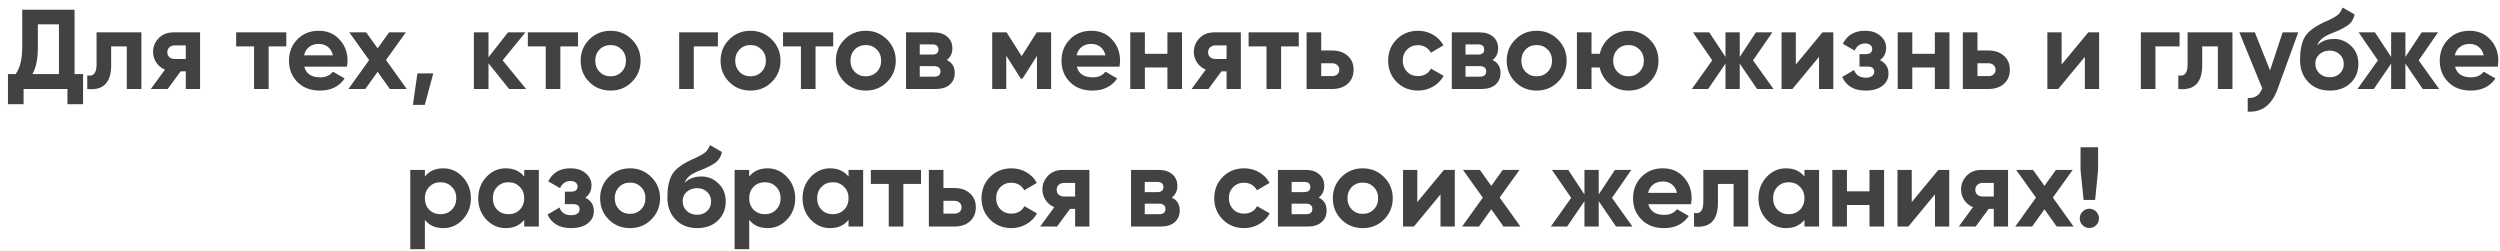 <?xml version="1.0" encoding="UTF-8"?> <svg xmlns="http://www.w3.org/2000/svg" width="309" height="31" viewBox="0 0 309 31" fill="none"> <path d="M9.216 1.2V9.152H10.266V12.876H8.334V11H2.916V12.876H0.984V9.152H1.936C2.478 8.405 2.748 7.299 2.748 5.834V1.2H9.216ZM4.008 9.152H7.284V3.006H4.68V5.862C4.68 7.29 4.456 8.387 4.008 9.152ZM11.934 4H17.477V11H15.671V5.736H13.739V8.074C13.739 10.23 12.755 11.205 10.786 11V9.306C11.159 9.399 11.444 9.334 11.639 9.11C11.835 8.886 11.934 8.508 11.934 7.976V4ZM21.452 4H24.728V11H22.964V8.816H22.334L20.724 11H18.638L20.388 8.606C19.94 8.419 19.581 8.125 19.31 7.724C19.049 7.323 18.918 6.884 18.918 6.408C18.918 5.764 19.151 5.199 19.618 4.714C20.075 4.238 20.687 4 21.452 4ZM22.964 5.61H21.592C21.331 5.61 21.111 5.689 20.934 5.848C20.766 6.007 20.682 6.212 20.682 6.464C20.682 6.716 20.766 6.917 20.934 7.066C21.111 7.215 21.331 7.29 21.592 7.29H22.964V5.61ZM29.188 4H35.39V5.736H33.206V11H31.4V5.736H29.188V4ZM42.885 8.242H37.607C37.84 9.119 38.498 9.558 39.581 9.558C40.272 9.558 40.794 9.325 41.149 8.858L42.605 9.698C41.914 10.697 40.897 11.196 39.553 11.196C38.395 11.196 37.467 10.846 36.767 10.146C36.067 9.446 35.717 8.564 35.717 7.5C35.717 6.455 36.062 5.577 36.753 4.868C37.434 4.159 38.321 3.804 39.413 3.804C40.449 3.804 41.294 4.159 41.947 4.868C42.619 5.577 42.955 6.455 42.955 7.5C42.955 7.696 42.931 7.943 42.885 8.242ZM37.579 6.842H41.149C41.046 6.385 40.836 6.035 40.519 5.792C40.211 5.549 39.842 5.428 39.413 5.428C38.928 5.428 38.526 5.554 38.209 5.806C37.892 6.049 37.681 6.394 37.579 6.842ZM47.711 7.416L50.273 11H48.187L46.675 8.872L45.149 11H43.063L45.625 7.43L43.175 4H45.261L46.675 5.974L48.089 4H50.161L47.711 7.416ZM51.595 9.068H53.555L52.505 12.96H51.035L51.595 9.068ZM62.127 7.458L65.025 11H62.925L60.377 7.822V11H58.571V4H60.377V7.08L62.785 4H64.941L62.127 7.458ZM65.241 4H71.443V5.736H69.259V11H67.453V5.736H65.241V4ZM78.098 10.132C77.388 10.841 76.511 11.196 75.466 11.196C74.42 11.196 73.543 10.841 72.834 10.132C72.124 9.423 71.77 8.545 71.77 7.5C71.77 6.464 72.124 5.591 72.834 4.882C73.552 4.163 74.43 3.804 75.466 3.804C76.502 3.804 77.379 4.163 78.098 4.882C78.816 5.601 79.176 6.473 79.176 7.5C79.176 8.536 78.816 9.413 78.098 10.132ZM74.108 8.886C74.472 9.25 74.924 9.432 75.466 9.432C76.007 9.432 76.46 9.25 76.824 8.886C77.188 8.522 77.37 8.06 77.37 7.5C77.37 6.94 77.188 6.478 76.824 6.114C76.46 5.75 76.007 5.568 75.466 5.568C74.924 5.568 74.472 5.75 74.108 6.114C73.753 6.487 73.576 6.949 73.576 7.5C73.576 8.051 73.753 8.513 74.108 8.886ZM83.946 4H88.734V5.736H85.752V11H83.946V4ZM95.392 10.132C94.683 10.841 93.806 11.196 92.76 11.196C91.715 11.196 90.838 10.841 90.129 10.132C89.419 9.423 89.064 8.545 89.064 7.5C89.064 6.464 89.419 5.591 90.129 4.882C90.847 4.163 91.725 3.804 92.76 3.804C93.796 3.804 94.674 4.163 95.392 4.882C96.111 5.601 96.471 6.473 96.471 7.5C96.471 8.536 96.111 9.413 95.392 10.132ZM91.403 8.886C91.766 9.25 92.219 9.432 92.76 9.432C93.302 9.432 93.754 9.25 94.118 8.886C94.483 8.522 94.665 8.06 94.665 7.5C94.665 6.94 94.483 6.478 94.118 6.114C93.754 5.75 93.302 5.568 92.76 5.568C92.219 5.568 91.766 5.75 91.403 6.114C91.048 6.487 90.871 6.949 90.871 7.5C90.871 8.051 91.048 8.513 91.403 8.886ZM96.782 4H102.984V5.736H100.8V11H98.994V5.736H96.782V4ZM109.639 10.132C108.929 10.841 108.052 11.196 107.007 11.196C105.961 11.196 105.084 10.841 104.375 10.132C103.665 9.423 103.311 8.545 103.311 7.5C103.311 6.464 103.665 5.591 104.375 4.882C105.093 4.163 105.971 3.804 107.007 3.804C108.043 3.804 108.92 4.163 109.639 4.882C110.357 5.601 110.717 6.473 110.717 7.5C110.717 8.536 110.357 9.413 109.639 10.132ZM105.649 8.886C106.013 9.25 106.465 9.432 107.007 9.432C107.548 9.432 108.001 9.25 108.365 8.886C108.729 8.522 108.911 8.06 108.911 7.5C108.911 6.94 108.729 6.478 108.365 6.114C108.001 5.75 107.548 5.568 107.007 5.568C106.465 5.568 106.013 5.75 105.649 6.114C105.294 6.487 105.117 6.949 105.117 7.5C105.117 8.051 105.294 8.513 105.649 8.886ZM117.027 7.416C117.68 7.733 118.007 8.265 118.007 9.012C118.007 9.609 117.802 10.09 117.391 10.454C116.98 10.818 116.406 11 115.669 11H111.987V4H115.389C116.117 4 116.686 4.182 117.097 4.546C117.508 4.901 117.713 5.377 117.713 5.974C117.713 6.59 117.484 7.071 117.027 7.416ZM115.221 5.484H113.681V6.744H115.221C115.734 6.744 115.991 6.534 115.991 6.114C115.991 5.694 115.734 5.484 115.221 5.484ZM113.681 9.474H115.459C115.982 9.474 116.243 9.25 116.243 8.802C116.243 8.606 116.173 8.452 116.033 8.34C115.893 8.228 115.702 8.172 115.459 8.172H113.681V9.474ZM128.14 4H129.918V11H128.168V6.912L126.39 9.712H126.166L124.374 6.884V11H122.638V4H124.416L126.278 6.94L128.14 4ZM138.369 8.242H133.091C133.325 9.119 133.983 9.558 135.065 9.558C135.756 9.558 136.279 9.325 136.633 8.858L138.089 9.698C137.399 10.697 136.381 11.196 135.037 11.196C133.88 11.196 132.951 10.846 132.251 10.146C131.551 9.446 131.201 8.564 131.201 7.5C131.201 6.455 131.547 5.577 132.237 4.868C132.919 4.159 133.805 3.804 134.897 3.804C135.933 3.804 136.778 4.159 137.431 4.868C138.103 5.577 138.439 6.455 138.439 7.5C138.439 7.696 138.416 7.943 138.369 8.242ZM133.063 6.842H136.633C136.531 6.385 136.321 6.035 136.003 5.792C135.695 5.549 135.327 5.428 134.897 5.428C134.412 5.428 134.011 5.554 133.693 5.806C133.376 6.049 133.166 6.394 133.063 6.842ZM144.292 6.646V4H146.098V11H144.292V8.34H141.506V11H139.7V4H141.506V6.646H144.292ZM150.091 4H153.367V11H151.603V8.816H150.973L149.363 11H147.277L149.027 8.606C148.579 8.419 148.219 8.125 147.949 7.724C147.687 7.323 147.557 6.884 147.557 6.408C147.557 5.764 147.79 5.199 148.257 4.714C148.714 4.238 149.325 4 150.091 4ZM151.603 5.61H150.231C149.969 5.61 149.75 5.689 149.573 5.848C149.405 6.007 149.321 6.212 149.321 6.464C149.321 6.716 149.405 6.917 149.573 7.066C149.75 7.215 149.969 7.29 150.231 7.29H151.603V5.61ZM154.327 4H160.529V5.736H158.345V11H156.539V5.736H154.327V4ZM163.299 6.24H164.657C165.45 6.24 166.09 6.459 166.575 6.898C167.06 7.327 167.303 7.901 167.303 8.62C167.303 9.339 167.06 9.917 166.575 10.356C166.09 10.785 165.45 11 164.657 11H161.493V4H163.299V6.24ZM163.299 9.404H164.671C164.923 9.404 165.128 9.334 165.287 9.194C165.455 9.045 165.539 8.853 165.539 8.62C165.539 8.387 165.455 8.195 165.287 8.046C165.128 7.897 164.923 7.822 164.671 7.822H163.299V9.404ZM175.27 11.196C174.216 11.196 173.334 10.841 172.624 10.132C171.924 9.423 171.574 8.545 171.574 7.5C171.574 6.455 171.924 5.577 172.624 4.868C173.334 4.159 174.216 3.804 175.27 3.804C175.952 3.804 176.572 3.967 177.132 4.294C177.692 4.621 178.117 5.059 178.406 5.61L176.852 6.52C176.712 6.231 176.498 6.002 176.208 5.834C175.928 5.666 175.611 5.582 175.256 5.582C174.715 5.582 174.267 5.764 173.912 6.128C173.558 6.483 173.38 6.94 173.38 7.5C173.38 8.041 173.558 8.499 173.912 8.872C174.267 9.227 174.715 9.404 175.256 9.404C175.62 9.404 175.942 9.325 176.222 9.166C176.512 8.998 176.726 8.769 176.866 8.48L178.434 9.376C178.126 9.936 177.688 10.379 177.118 10.706C176.558 11.033 175.942 11.196 175.27 11.196ZM184.484 7.416C185.137 7.733 185.464 8.265 185.464 9.012C185.464 9.609 185.259 10.09 184.848 10.454C184.437 10.818 183.863 11 183.126 11H179.444V4H182.846C183.574 4 184.143 4.182 184.554 4.546C184.965 4.901 185.17 5.377 185.17 5.974C185.17 6.59 184.941 7.071 184.484 7.416ZM182.678 5.484H181.138V6.744H182.678C183.191 6.744 183.448 6.534 183.448 6.114C183.448 5.694 183.191 5.484 182.678 5.484ZM181.138 9.474H182.916C183.439 9.474 183.7 9.25 183.7 8.802C183.7 8.606 183.63 8.452 183.49 8.34C183.35 8.228 183.159 8.172 182.916 8.172H181.138V9.474ZM192.559 10.132C191.849 10.841 190.972 11.196 189.927 11.196C188.881 11.196 188.004 10.841 187.295 10.132C186.585 9.423 186.231 8.545 186.231 7.5C186.231 6.464 186.585 5.591 187.295 4.882C188.013 4.163 188.891 3.804 189.927 3.804C190.963 3.804 191.84 4.163 192.559 4.882C193.277 5.601 193.637 6.473 193.637 7.5C193.637 8.536 193.277 9.413 192.559 10.132ZM188.569 8.886C188.933 9.25 189.385 9.432 189.927 9.432C190.468 9.432 190.921 9.25 191.285 8.886C191.649 8.522 191.831 8.06 191.831 7.5C191.831 6.94 191.649 6.478 191.285 6.114C190.921 5.75 190.468 5.568 189.927 5.568C189.385 5.568 188.933 5.75 188.569 6.114C188.214 6.487 188.037 6.949 188.037 7.5C188.037 8.051 188.214 8.513 188.569 8.886ZM201.277 3.804C202.313 3.804 203.19 4.163 203.909 4.882C204.628 5.601 204.987 6.473 204.987 7.5C204.987 8.536 204.628 9.413 203.909 10.132C203.2 10.841 202.322 11.196 201.277 11.196C200.4 11.196 199.634 10.93 198.981 10.398C198.328 9.866 197.908 9.18 197.721 8.34H196.713V11H194.907V4H196.713V6.646H197.735C197.922 5.815 198.342 5.134 198.995 4.602C199.658 4.07 200.418 3.804 201.277 3.804ZM199.919 8.886C200.283 9.25 200.736 9.432 201.277 9.432C201.818 9.432 202.271 9.25 202.635 8.886C202.999 8.522 203.181 8.06 203.181 7.5C203.181 6.94 202.999 6.478 202.635 6.114C202.271 5.75 201.818 5.568 201.277 5.568C200.736 5.568 200.283 5.75 199.919 6.114C199.564 6.487 199.387 6.949 199.387 7.5C199.387 8.051 199.564 8.513 199.919 8.886ZM216.671 7.458L219.205 11H217.175L215.033 7.864V11H213.269V7.864L211.127 11H209.111L211.631 7.458L209.251 4H211.267L213.269 7.038V4H215.033V7.038L217.035 4H219.065L216.671 7.458ZM221.964 7.976L225.254 4H226.598V11H224.834V7.024L221.544 11H220.2V4H221.964V7.976ZM232.355 7.43C233.064 7.775 233.419 8.331 233.419 9.096C233.419 9.712 233.167 10.216 232.663 10.608C232.159 11 231.468 11.196 230.591 11.196C229.172 11.196 228.206 10.636 227.693 9.516L229.163 8.648C229.387 9.283 229.867 9.6 230.605 9.6C230.941 9.6 231.197 9.535 231.375 9.404C231.561 9.273 231.655 9.096 231.655 8.872C231.655 8.443 231.379 8.228 230.829 8.228H229.835V6.688H230.591C231.132 6.688 231.403 6.473 231.403 6.044C231.403 5.839 231.323 5.675 231.165 5.554C231.006 5.433 230.796 5.372 230.535 5.372C229.937 5.372 229.503 5.666 229.233 6.254L227.777 5.414C228.309 4.341 229.219 3.804 230.507 3.804C231.309 3.804 231.944 4.009 232.411 4.42C232.887 4.831 233.125 5.321 233.125 5.89C233.125 6.571 232.868 7.085 232.355 7.43ZM239.147 6.646V4H240.953V11H239.147V8.34H236.361V11H234.555V4H236.361V6.646H239.147ZM244.414 6.24H245.772C246.566 6.24 247.205 6.459 247.69 6.898C248.176 7.327 248.418 7.901 248.418 8.62C248.418 9.339 248.176 9.917 247.69 10.356C247.205 10.785 246.566 11 245.772 11H242.608V4H244.414V6.24ZM244.414 9.404H245.786C246.038 9.404 246.244 9.334 246.402 9.194C246.57 9.045 246.654 8.853 246.654 8.62C246.654 8.387 246.57 8.195 246.402 8.046C246.244 7.897 246.038 7.822 245.786 7.822H244.414V9.404ZM254.818 7.976L258.108 4H259.452V11H257.688V7.024L254.398 11H253.054V4H254.818V7.976ZM264.606 4H269.394V5.736H266.412V11H264.606V4ZM270.387 4H275.931V11H274.125V5.736H272.193V8.074C272.193 10.23 271.208 11.205 269.239 11V9.306C269.612 9.399 269.897 9.334 270.093 9.11C270.289 8.886 270.387 8.508 270.387 7.976V4ZM280.577 8.704L282.131 4H284.063L281.515 11C280.806 12.969 279.574 13.903 277.819 13.8V12.12C278.295 12.129 278.669 12.041 278.939 11.854C279.219 11.667 279.443 11.355 279.611 10.916L276.783 4H278.701L280.577 8.704ZM287.967 11.196C286.866 11.196 285.975 10.841 285.293 10.132C284.621 9.423 284.285 8.522 284.285 7.43C284.285 6.245 284.463 5.325 284.817 4.672C285.163 4.019 285.877 3.426 286.959 2.894C286.987 2.875 287.039 2.847 287.113 2.81C287.197 2.773 287.281 2.735 287.365 2.698C287.459 2.661 287.547 2.623 287.631 2.586L288.219 2.292C288.359 2.227 288.509 2.143 288.667 2.04C288.901 1.9 289.073 1.755 289.185 1.606C289.297 1.457 289.419 1.233 289.549 0.934L291.033 1.788C290.912 2.357 290.637 2.801 290.207 3.118C289.769 3.435 289.134 3.753 288.303 4.07C287.725 4.294 287.295 4.523 287.015 4.756C286.735 4.989 286.535 5.274 286.413 5.61C286.927 5.078 287.627 4.812 288.513 4.812C289.297 4.812 289.988 5.097 290.585 5.666C291.192 6.226 291.495 6.973 291.495 7.906C291.495 8.867 291.169 9.656 290.515 10.272C289.871 10.888 289.022 11.196 287.967 11.196ZM287.939 6.254C287.473 6.254 287.062 6.399 286.707 6.688C286.353 6.987 286.175 7.374 286.175 7.85C286.175 8.345 286.343 8.751 286.679 9.068C287.025 9.385 287.449 9.544 287.953 9.544C288.467 9.544 288.882 9.39 289.199 9.082C289.526 8.774 289.689 8.382 289.689 7.906C289.689 7.43 289.526 7.038 289.199 6.73C288.873 6.413 288.453 6.254 287.939 6.254ZM298.948 7.458L301.482 11H299.452L297.31 7.864V11H295.546V7.864L293.404 11H291.388L293.908 7.458L291.528 4H293.544L295.546 7.038V4H297.31V7.038L299.312 4H301.342L298.948 7.458ZM308.721 8.242H303.443C303.676 9.119 304.334 9.558 305.417 9.558C306.107 9.558 306.63 9.325 306.985 8.858L308.441 9.698C307.75 10.697 306.733 11.196 305.389 11.196C304.231 11.196 303.303 10.846 302.603 10.146C301.903 9.446 301.553 8.564 301.553 7.5C301.553 6.455 301.898 5.577 302.589 4.868C303.27 4.159 304.157 3.804 305.249 3.804C306.285 3.804 307.129 4.159 307.783 4.868C308.455 5.577 308.791 6.455 308.791 7.5C308.791 7.696 308.767 7.943 308.721 8.242ZM303.415 6.842H306.985C306.882 6.385 306.672 6.035 306.355 5.792C306.047 5.549 305.678 5.428 305.249 5.428C304.763 5.428 304.362 5.554 304.045 5.806C303.727 6.049 303.517 6.394 303.415 6.842ZM54.784 20.804C55.727 20.804 56.529 21.163 57.192 21.882C57.864 22.601 58.2 23.473 58.2 24.5C58.2 25.545 57.864 26.423 57.192 27.132C56.538 27.841 55.736 28.196 54.784 28.196C53.804 28.196 53.048 27.855 52.516 27.174V30.8H50.71V21H52.516V21.826C53.048 21.145 53.804 20.804 54.784 20.804ZM53.062 25.928C53.426 26.292 53.888 26.474 54.448 26.474C55.008 26.474 55.47 26.292 55.834 25.928C56.207 25.555 56.394 25.079 56.394 24.5C56.394 23.921 56.207 23.45 55.834 23.086C55.47 22.713 55.008 22.526 54.448 22.526C53.888 22.526 53.426 22.713 53.062 23.086C52.698 23.45 52.516 23.921 52.516 24.5C52.516 25.079 52.698 25.555 53.062 25.928ZM64.793 21.826V21H66.6V28H64.793V27.174C64.252 27.855 63.492 28.196 62.511 28.196C61.578 28.196 60.776 27.841 60.103 27.132C59.441 26.413 59.109 25.536 59.109 24.5C59.109 23.473 59.441 22.601 60.103 21.882C60.776 21.163 61.578 20.804 62.511 20.804C63.492 20.804 64.252 21.145 64.793 21.826ZM61.462 25.928C61.825 26.292 62.288 26.474 62.847 26.474C63.407 26.474 63.87 26.292 64.234 25.928C64.607 25.555 64.793 25.079 64.793 24.5C64.793 23.921 64.607 23.45 64.234 23.086C63.87 22.713 63.407 22.526 62.847 22.526C62.288 22.526 61.825 22.713 61.462 23.086C61.097 23.45 60.916 23.921 60.916 24.5C60.916 25.079 61.097 25.555 61.462 25.928ZM72.339 24.43C73.049 24.775 73.403 25.331 73.403 26.096C73.403 26.712 73.151 27.216 72.647 27.608C72.143 28 71.453 28.196 70.575 28.196C69.156 28.196 68.191 27.636 67.677 26.516L69.147 25.648C69.371 26.283 69.852 26.6 70.589 26.6C70.925 26.6 71.182 26.535 71.359 26.404C71.546 26.273 71.639 26.096 71.639 25.872C71.639 25.443 71.364 25.228 70.813 25.228H69.819V23.688H70.575C71.117 23.688 71.387 23.473 71.387 23.044C71.387 22.839 71.308 22.675 71.149 22.554C70.99 22.433 70.781 22.372 70.519 22.372C69.922 22.372 69.488 22.666 69.217 23.254L67.761 22.414C68.293 21.341 69.203 20.804 70.491 20.804C71.294 20.804 71.928 21.009 72.395 21.42C72.871 21.831 73.109 22.321 73.109 22.89C73.109 23.571 72.853 24.085 72.339 24.43ZM80.504 27.132C79.794 27.841 78.917 28.196 77.872 28.196C76.826 28.196 75.949 27.841 75.24 27.132C74.531 26.423 74.176 25.545 74.176 24.5C74.176 23.464 74.531 22.591 75.24 21.882C75.959 21.163 76.836 20.804 77.872 20.804C78.908 20.804 79.785 21.163 80.504 21.882C81.222 22.601 81.582 23.473 81.582 24.5C81.582 25.536 81.222 26.413 80.504 27.132ZM76.514 25.886C76.878 26.25 77.331 26.432 77.872 26.432C78.413 26.432 78.866 26.25 79.23 25.886C79.594 25.522 79.776 25.06 79.776 24.5C79.776 23.94 79.594 23.478 79.23 23.114C78.866 22.75 78.413 22.568 77.872 22.568C77.331 22.568 76.878 22.75 76.514 23.114C76.159 23.487 75.982 23.949 75.982 24.5C75.982 25.051 76.159 25.513 76.514 25.886ZM86.17 28.196C85.069 28.196 84.178 27.841 83.496 27.132C82.824 26.423 82.488 25.522 82.488 24.43C82.488 23.245 82.666 22.325 83.02 21.672C83.366 21.019 84.08 20.426 85.162 19.894C85.19 19.875 85.242 19.847 85.316 19.81C85.4 19.773 85.484 19.735 85.568 19.698C85.662 19.661 85.75 19.623 85.834 19.586L86.422 19.292C86.562 19.227 86.712 19.143 86.87 19.04C87.104 18.9 87.276 18.755 87.388 18.606C87.5 18.457 87.622 18.233 87.752 17.934L89.236 18.788C89.115 19.357 88.84 19.801 88.41 20.118C87.972 20.435 87.337 20.753 86.506 21.07C85.928 21.294 85.498 21.523 85.218 21.756C84.938 21.989 84.738 22.274 84.616 22.61C85.13 22.078 85.83 21.812 86.716 21.812C87.5 21.812 88.191 22.097 88.788 22.666C89.395 23.226 89.698 23.973 89.698 24.906C89.698 25.867 89.372 26.656 88.718 27.272C88.074 27.888 87.225 28.196 86.17 28.196ZM86.142 23.254C85.676 23.254 85.265 23.399 84.91 23.688C84.556 23.987 84.378 24.374 84.378 24.85C84.378 25.345 84.546 25.751 84.882 26.068C85.228 26.385 85.652 26.544 86.156 26.544C86.67 26.544 87.085 26.39 87.402 26.082C87.729 25.774 87.892 25.382 87.892 24.906C87.892 24.43 87.729 24.038 87.402 23.73C87.076 23.413 86.656 23.254 86.142 23.254ZM94.87 20.804C95.812 20.804 96.615 21.163 97.278 21.882C97.95 22.601 98.286 23.473 98.286 24.5C98.286 25.545 97.95 26.423 97.278 27.132C96.624 27.841 95.822 28.196 94.87 28.196C93.89 28.196 93.134 27.855 92.602 27.174V30.8H90.796V21H92.602V21.826C93.134 21.145 93.89 20.804 94.87 20.804ZM93.148 25.928C93.512 26.292 93.974 26.474 94.534 26.474C95.094 26.474 95.556 26.292 95.92 25.928C96.293 25.555 96.48 25.079 96.48 24.5C96.48 23.921 96.293 23.45 95.92 23.086C95.556 22.713 95.094 22.526 94.534 22.526C93.974 22.526 93.512 22.713 93.148 23.086C92.784 23.45 92.602 23.921 92.602 24.5C92.602 25.079 92.784 25.555 93.148 25.928ZM104.879 21.826V21H106.685V28H104.879V27.174C104.338 27.855 103.577 28.196 102.597 28.196C101.664 28.196 100.861 27.841 100.189 27.132C99.527 26.413 99.195 25.536 99.195 24.5C99.195 23.473 99.527 22.601 100.189 21.882C100.861 21.163 101.664 20.804 102.597 20.804C103.577 20.804 104.338 21.145 104.879 21.826ZM101.547 25.928C101.911 26.292 102.373 26.474 102.933 26.474C103.493 26.474 103.955 26.292 104.319 25.928C104.693 25.555 104.879 25.079 104.879 24.5C104.879 23.921 104.693 23.45 104.319 23.086C103.955 22.713 103.493 22.526 102.933 22.526C102.373 22.526 101.911 22.713 101.547 23.086C101.183 23.45 101.001 23.921 101.001 24.5C101.001 25.079 101.183 25.555 101.547 25.928ZM107.637 21H113.839V22.736H111.655V28H109.849V22.736H107.637V21ZM116.61 23.24H117.968C118.761 23.24 119.4 23.459 119.886 23.898C120.371 24.327 120.614 24.901 120.614 25.62C120.614 26.339 120.371 26.917 119.886 27.356C119.4 27.785 118.761 28 117.968 28H114.804V21H116.61V23.24ZM116.61 26.404H117.982C118.234 26.404 118.439 26.334 118.598 26.194C118.766 26.045 118.85 25.853 118.85 25.62C118.85 25.387 118.766 25.195 118.598 25.046C118.439 24.897 118.234 24.822 117.982 24.822H116.61V26.404ZM125.012 28.196C123.958 28.196 123.076 27.841 122.366 27.132C121.666 26.423 121.316 25.545 121.316 24.5C121.316 23.455 121.666 22.577 122.366 21.868C123.076 21.159 123.958 20.804 125.012 20.804C125.694 20.804 126.314 20.967 126.874 21.294C127.434 21.621 127.859 22.059 128.148 22.61L126.594 23.52C126.454 23.231 126.24 23.002 125.95 22.834C125.67 22.666 125.353 22.582 124.998 22.582C124.457 22.582 124.009 22.764 123.654 23.128C123.3 23.483 123.122 23.94 123.122 24.5C123.122 25.041 123.3 25.499 123.654 25.872C124.009 26.227 124.457 26.404 124.998 26.404C125.362 26.404 125.684 26.325 125.964 26.166C126.254 25.998 126.468 25.769 126.608 25.48L128.176 26.376C127.868 26.936 127.43 27.379 126.86 27.706C126.3 28.033 125.684 28.196 125.012 28.196ZM131.374 21H134.65V28H132.886V25.816H132.256L130.646 28H128.56L130.31 25.606C129.862 25.419 129.503 25.125 129.232 24.724C128.971 24.323 128.84 23.884 128.84 23.408C128.84 22.764 129.073 22.199 129.54 21.714C129.997 21.238 130.609 21 131.374 21ZM132.886 22.61H131.514C131.253 22.61 131.033 22.689 130.856 22.848C130.688 23.007 130.604 23.212 130.604 23.464C130.604 23.716 130.688 23.917 130.856 24.066C131.033 24.215 131.253 24.29 131.514 24.29H132.886V22.61ZM144.836 24.416C145.489 24.733 145.816 25.265 145.816 26.012C145.816 26.609 145.61 27.09 145.2 27.454C144.789 27.818 144.215 28 143.478 28H139.796V21H143.198C143.926 21 144.495 21.182 144.906 21.546C145.316 21.901 145.522 22.377 145.522 22.974C145.522 23.59 145.293 24.071 144.836 24.416ZM143.03 22.484H141.49V23.744H143.03C143.543 23.744 143.8 23.534 143.8 23.114C143.8 22.694 143.543 22.484 143.03 22.484ZM141.49 26.474H143.268C143.79 26.474 144.052 26.25 144.052 25.802C144.052 25.606 143.982 25.452 143.842 25.34C143.702 25.228 143.51 25.172 143.268 25.172H141.49V26.474ZM153.778 28.196C152.723 28.196 151.841 27.841 151.132 27.132C150.432 26.423 150.082 25.545 150.082 24.5C150.082 23.455 150.432 22.577 151.132 21.868C151.841 21.159 152.723 20.804 153.778 20.804C154.459 20.804 155.08 20.967 155.64 21.294C156.2 21.621 156.625 22.059 156.914 22.61L155.36 23.52C155.22 23.231 155.005 23.002 154.716 22.834C154.436 22.666 154.119 22.582 153.764 22.582C153.223 22.582 152.775 22.764 152.42 23.128C152.065 23.483 151.888 23.94 151.888 24.5C151.888 25.041 152.065 25.499 152.42 25.872C152.775 26.227 153.223 26.404 153.764 26.404C154.128 26.404 154.45 26.325 154.73 26.166C155.019 25.998 155.234 25.769 155.374 25.48L156.942 26.376C156.634 26.936 156.195 27.379 155.626 27.706C155.066 28.033 154.45 28.196 153.778 28.196ZM162.992 24.416C163.645 24.733 163.972 25.265 163.972 26.012C163.972 26.609 163.767 27.09 163.356 27.454C162.945 27.818 162.371 28 161.634 28H157.952V21H161.354C162.082 21 162.651 21.182 163.062 21.546C163.473 21.901 163.678 22.377 163.678 22.974C163.678 23.59 163.449 24.071 162.992 24.416ZM161.186 22.484H159.646V23.744H161.186C161.699 23.744 161.956 23.534 161.956 23.114C161.956 22.694 161.699 22.484 161.186 22.484ZM159.646 26.474H161.424C161.947 26.474 162.208 26.25 162.208 25.802C162.208 25.606 162.138 25.452 161.998 25.34C161.858 25.228 161.667 25.172 161.424 25.172H159.646V26.474ZM171.066 27.132C170.357 27.841 169.48 28.196 168.434 28.196C167.389 28.196 166.512 27.841 165.802 27.132C165.093 26.423 164.738 25.545 164.738 24.5C164.738 23.464 165.093 22.591 165.802 21.882C166.521 21.163 167.398 20.804 168.434 20.804C169.47 20.804 170.348 21.163 171.066 21.882C171.785 22.601 172.144 23.473 172.144 24.5C172.144 25.536 171.785 26.413 171.066 27.132ZM167.076 25.886C167.44 26.25 167.893 26.432 168.434 26.432C168.976 26.432 169.428 26.25 169.792 25.886C170.156 25.522 170.338 25.06 170.338 24.5C170.338 23.94 170.156 23.478 169.792 23.114C169.428 22.75 168.976 22.568 168.434 22.568C167.893 22.568 167.44 22.75 167.076 23.114C166.722 23.487 166.544 23.949 166.544 24.5C166.544 25.051 166.722 25.513 167.076 25.886ZM175.179 24.976L178.469 21H179.813V28H178.049V24.024L174.759 28H173.415V21H175.179V24.976ZM185.36 24.416L187.922 28H185.836L184.324 25.872L182.798 28H180.712L183.274 24.43L180.824 21H182.91L184.324 22.974L185.738 21H187.81L185.36 24.416ZM199.239 24.458L201.773 28H199.743L197.601 24.864V28H195.837V24.864L193.695 28H191.679L194.199 24.458L191.819 21H193.835L195.837 24.038V21H197.601V24.038L199.603 21H201.633L199.239 24.458ZM209.012 25.242H203.734C203.967 26.119 204.625 26.558 205.708 26.558C206.399 26.558 206.921 26.325 207.276 25.858L208.732 26.698C208.041 27.697 207.024 28.196 205.68 28.196C204.523 28.196 203.594 27.846 202.894 27.146C202.194 26.446 201.844 25.564 201.844 24.5C201.844 23.455 202.189 22.577 202.88 21.868C203.561 21.159 204.448 20.804 205.54 20.804C206.576 20.804 207.421 21.159 208.074 21.868C208.746 22.577 209.082 23.455 209.082 24.5C209.082 24.696 209.059 24.943 209.012 25.242ZM203.706 23.842H207.276C207.173 23.385 206.963 23.035 206.646 22.792C206.338 22.549 205.969 22.428 205.54 22.428C205.055 22.428 204.653 22.554 204.336 22.806C204.019 23.049 203.809 23.394 203.706 23.842ZM210.531 21H216.075V28H214.269V22.736H212.337V25.074C212.337 27.23 211.352 28.205 209.383 28V26.306C209.756 26.399 210.041 26.334 210.237 26.11C210.433 25.886 210.531 25.508 210.531 24.976V21ZM223.032 21.826V21H224.838V28H223.032V27.174C222.49 27.855 221.73 28.196 220.75 28.196C219.816 28.196 219.014 27.841 218.342 27.132C217.679 26.413 217.348 25.536 217.348 24.5C217.348 23.473 217.679 22.601 218.342 21.882C219.014 21.163 219.816 20.804 220.75 20.804C221.73 20.804 222.49 21.145 223.032 21.826ZM219.7 25.928C220.064 26.292 220.526 26.474 221.086 26.474C221.646 26.474 222.108 26.292 222.472 25.928C222.845 25.555 223.032 25.079 223.032 24.5C223.032 23.921 222.845 23.45 222.472 23.086C222.108 22.713 221.646 22.526 221.086 22.526C220.526 22.526 220.064 22.713 219.7 23.086C219.336 23.45 219.154 23.921 219.154 24.5C219.154 25.079 219.336 25.555 219.7 25.928ZM231.067 23.646V21H232.873V28H231.067V25.34H228.281V28H226.475V21H228.281V23.646H231.067ZM236.292 24.976L239.582 21H240.926V28H239.162V24.024L235.872 28H234.528V21H236.292V24.976ZM244.919 21H248.195V28H246.431V25.816H245.801L244.191 28H242.105L243.855 25.606C243.407 25.419 243.048 25.125 242.777 24.724C242.516 24.323 242.385 23.884 242.385 23.408C242.385 22.764 242.618 22.199 243.085 21.714C243.542 21.238 244.154 21 244.919 21ZM246.431 22.61H245.059C244.798 22.61 244.578 22.689 244.401 22.848C244.233 23.007 244.149 23.212 244.149 23.464C244.149 23.716 244.233 23.917 244.401 24.066C244.578 24.215 244.798 24.29 245.059 24.29H246.431V22.61ZM253.733 24.416L256.295 28H254.209L252.697 25.872L251.171 28H249.085L251.647 24.43L249.197 21H251.283L252.697 22.974L254.111 21H256.183L253.733 24.416ZM258.96 24.71H257.532L257.154 21V18.2H259.324V21L258.96 24.71ZM259.436 26.992C259.436 27.319 259.319 27.599 259.086 27.832C258.853 28.065 258.573 28.182 258.246 28.182C257.919 28.182 257.639 28.065 257.406 27.832C257.173 27.599 257.056 27.319 257.056 26.992C257.056 26.665 257.173 26.385 257.406 26.152C257.639 25.919 257.919 25.802 258.246 25.802C258.573 25.802 258.853 25.919 259.086 26.152C259.319 26.385 259.436 26.665 259.436 26.992Z" fill="#424242"></path> </svg> 